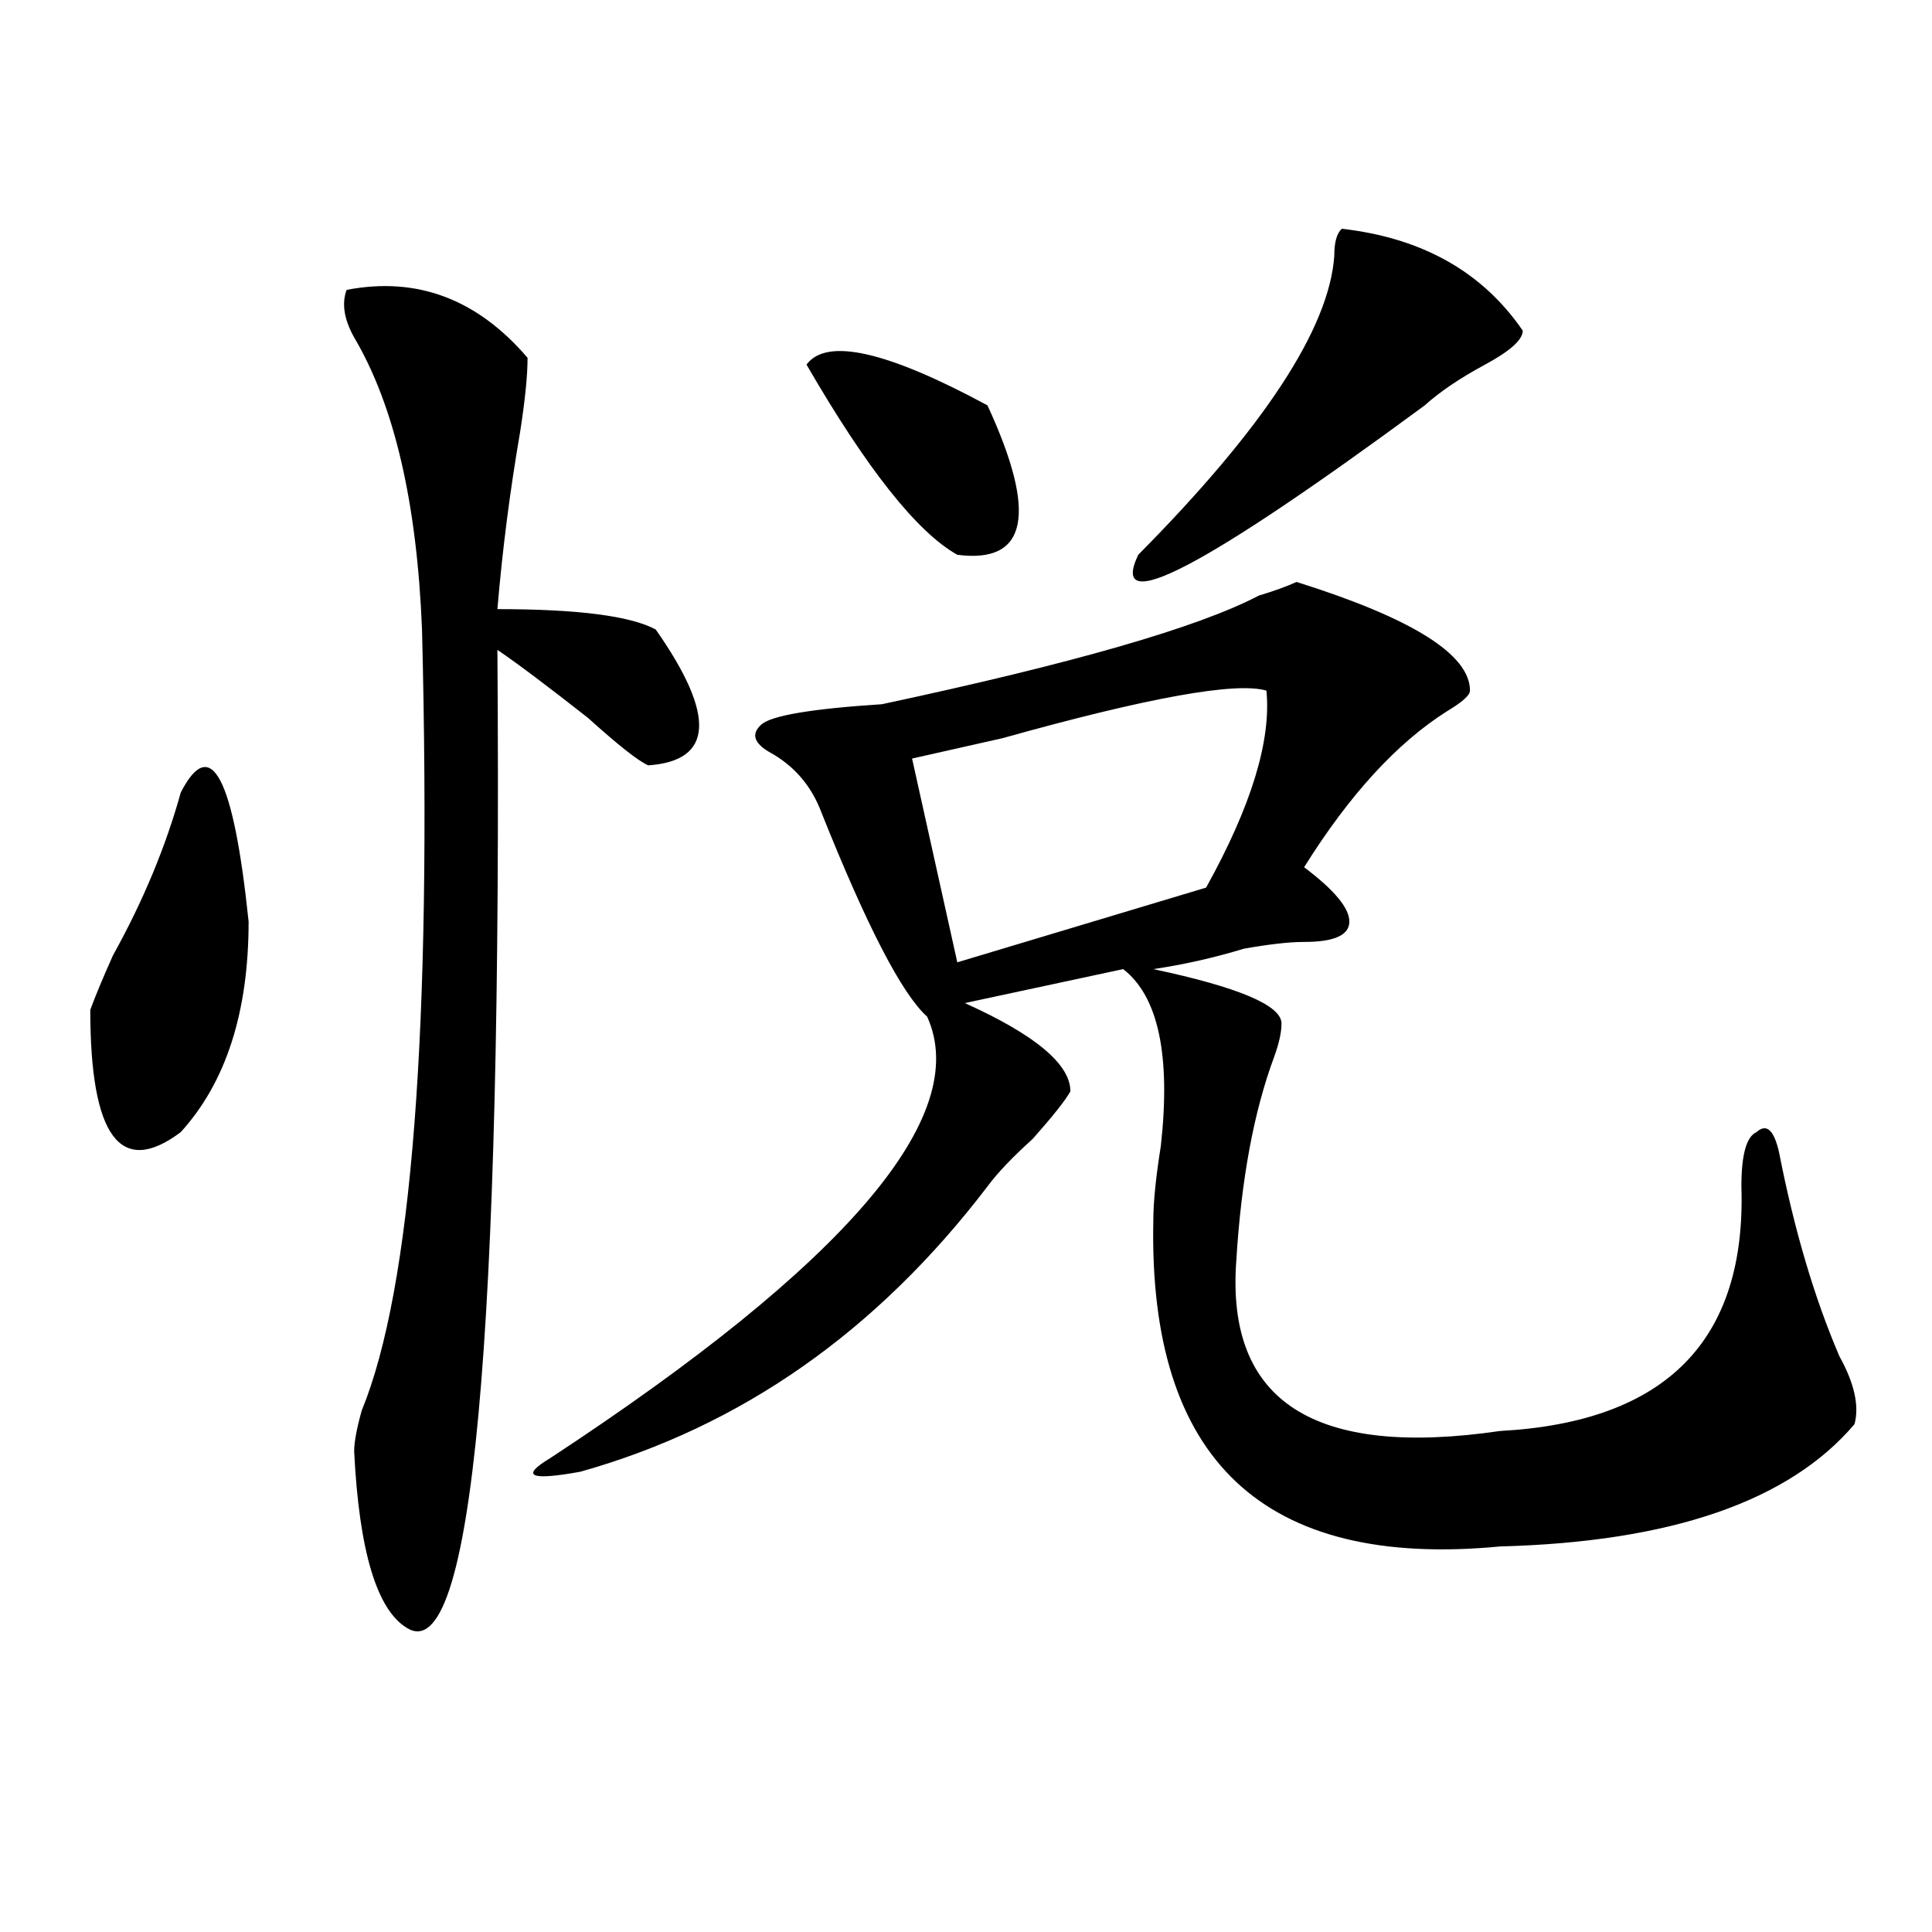 <?xml version="1.0" encoding="utf-8"?>
<!-- Generator: Adobe Illustrator 16.0.0, SVG Export Plug-In . SVG Version: 6.00 Build 0)  -->
<!DOCTYPE svg PUBLIC "-//W3C//DTD SVG 1.1//EN" "http://www.w3.org/Graphics/SVG/1.1/DTD/svg11.dtd">
<svg version="1.1" id="图层_1" xmlns="http://www.w3.org/2000/svg" xmlns:xlink="http://www.w3.org/1999/xlink" x="0px" y="0px"
	 width="1000px" height="1000px" viewBox="0 0 1000 1000" enable-background="new 0 0 1000 1000" xml:space="preserve">
<path d="M93.559,410.203c15.609-30.432,27.316-8.185,35.121,66.797c0,46.912-11.707,83.222-35.121,108.984
	C62.34,609.44,46.73,588.347,46.73,522.703c2.562-7.031,6.464-16.369,11.707-28.125C74.047,466.453,85.754,438.328,93.559,410.203z
	 M179.41,150.047c36.401-7.031,67.62,4.725,93.656,35.156c0,9.394-1.341,22.303-3.902,38.672
	c-5.243,30.487-9.146,60.975-11.707,91.406c41.585,0,68.901,3.516,81.949,10.547c31.219,44.55,29.878,68.006-3.902,70.313
	c-5.243-2.307-15.609-10.547-31.219-24.609c-20.853-16.369-36.462-28.125-46.828-35.156c2.562,358.594-13.048,527.344-46.828,506.25
	c-15.609-9.394-24.755-39.881-27.316-91.406c0-4.669,1.28-11.7,3.902-21.094c25.976-63.281,36.401-198.028,31.219-404.297
	c-2.622-65.588-14.329-116.016-35.121-151.172C178.069,165.318,176.788,157.078,179.41,150.047z M671.105,301.219
	c59.815,18.787,89.754,37.519,89.754,56.25c0,2.362-3.902,5.878-11.707,10.547c-26.036,16.425-50.73,43.396-74.145,80.859
	c15.609,11.756,23.414,21.094,23.414,28.125s-7.805,10.547-23.414,10.547c-7.805,0-18.231,1.209-31.219,3.516
	c-15.609,4.725-31.219,8.24-46.828,10.547c44.206,9.394,66.34,18.787,66.34,28.125c0,4.725-1.341,10.547-3.902,17.578
	c-10.427,28.125-16.95,63.281-19.512,105.469c-5.243,72.675,40.304,101.953,136.582,87.891
	c85.852-4.669,127.437-46.856,124.875-126.563c0-16.369,2.562-25.763,7.805-28.125c5.183-4.669,9.085-1.153,11.707,10.547
	c7.805,39.881,18.171,75.037,31.219,105.469c7.805,14.063,10.366,25.818,7.805,35.156c-33.841,39.881-94.997,60.975-183.41,63.281
	c-122.313,11.7-182.13-44.494-179.508-168.75c0-9.338,1.28-22.247,3.902-38.672c5.183-46.856-1.341-77.344-19.512-91.406
	l-81.949,17.578c36.401,16.425,54.633,31.641,54.633,45.703c-2.622,4.725-9.146,12.909-19.512,24.609
	c-10.427,9.394-18.231,17.578-23.414,24.609c-57.255,75.037-127.497,124.256-210.727,147.656
	c-26.036,4.725-31.219,2.362-15.609-7.031C438.245,653.99,503.305,577.8,479.891,526.219c-13.048-11.7-31.219-46.856-54.633-105.469
	c-5.243-14.063-14.329-24.609-27.316-31.641c-7.805-4.669-9.146-9.338-3.902-14.063c5.183-4.669,25.976-8.185,62.438-10.547
	c98.839-21.094,163.898-39.825,195.117-56.25C659.398,305.943,665.862,303.581,671.105,301.219z M417.453,188.719
	c10.366-14.063,41.585-7.031,93.656,21.094c25.976,56.25,20.792,82.068-15.609,77.344
	C474.647,275.456,448.672,242.662,417.453,188.719z M472.086,392.625L495.5,498.094l128.777-38.672
	c23.414-42.188,33.78-76.135,31.219-101.953c-15.609-4.669-61.157,3.516-136.582,24.609
	C498.062,386.803,482.452,390.318,472.086,392.625z M694.52,118.406c41.585,4.725,72.804,22.303,93.656,52.734
	c0,4.725-6.524,10.547-19.512,17.578c-13.048,7.031-23.414,14.063-31.219,21.094c-114.509,84.375-163.898,110.193-148.289,77.344
	c64.999-65.588,98.839-117.169,101.461-154.688C690.617,125.438,691.897,120.769,694.52,118.406z"/>
</svg>
